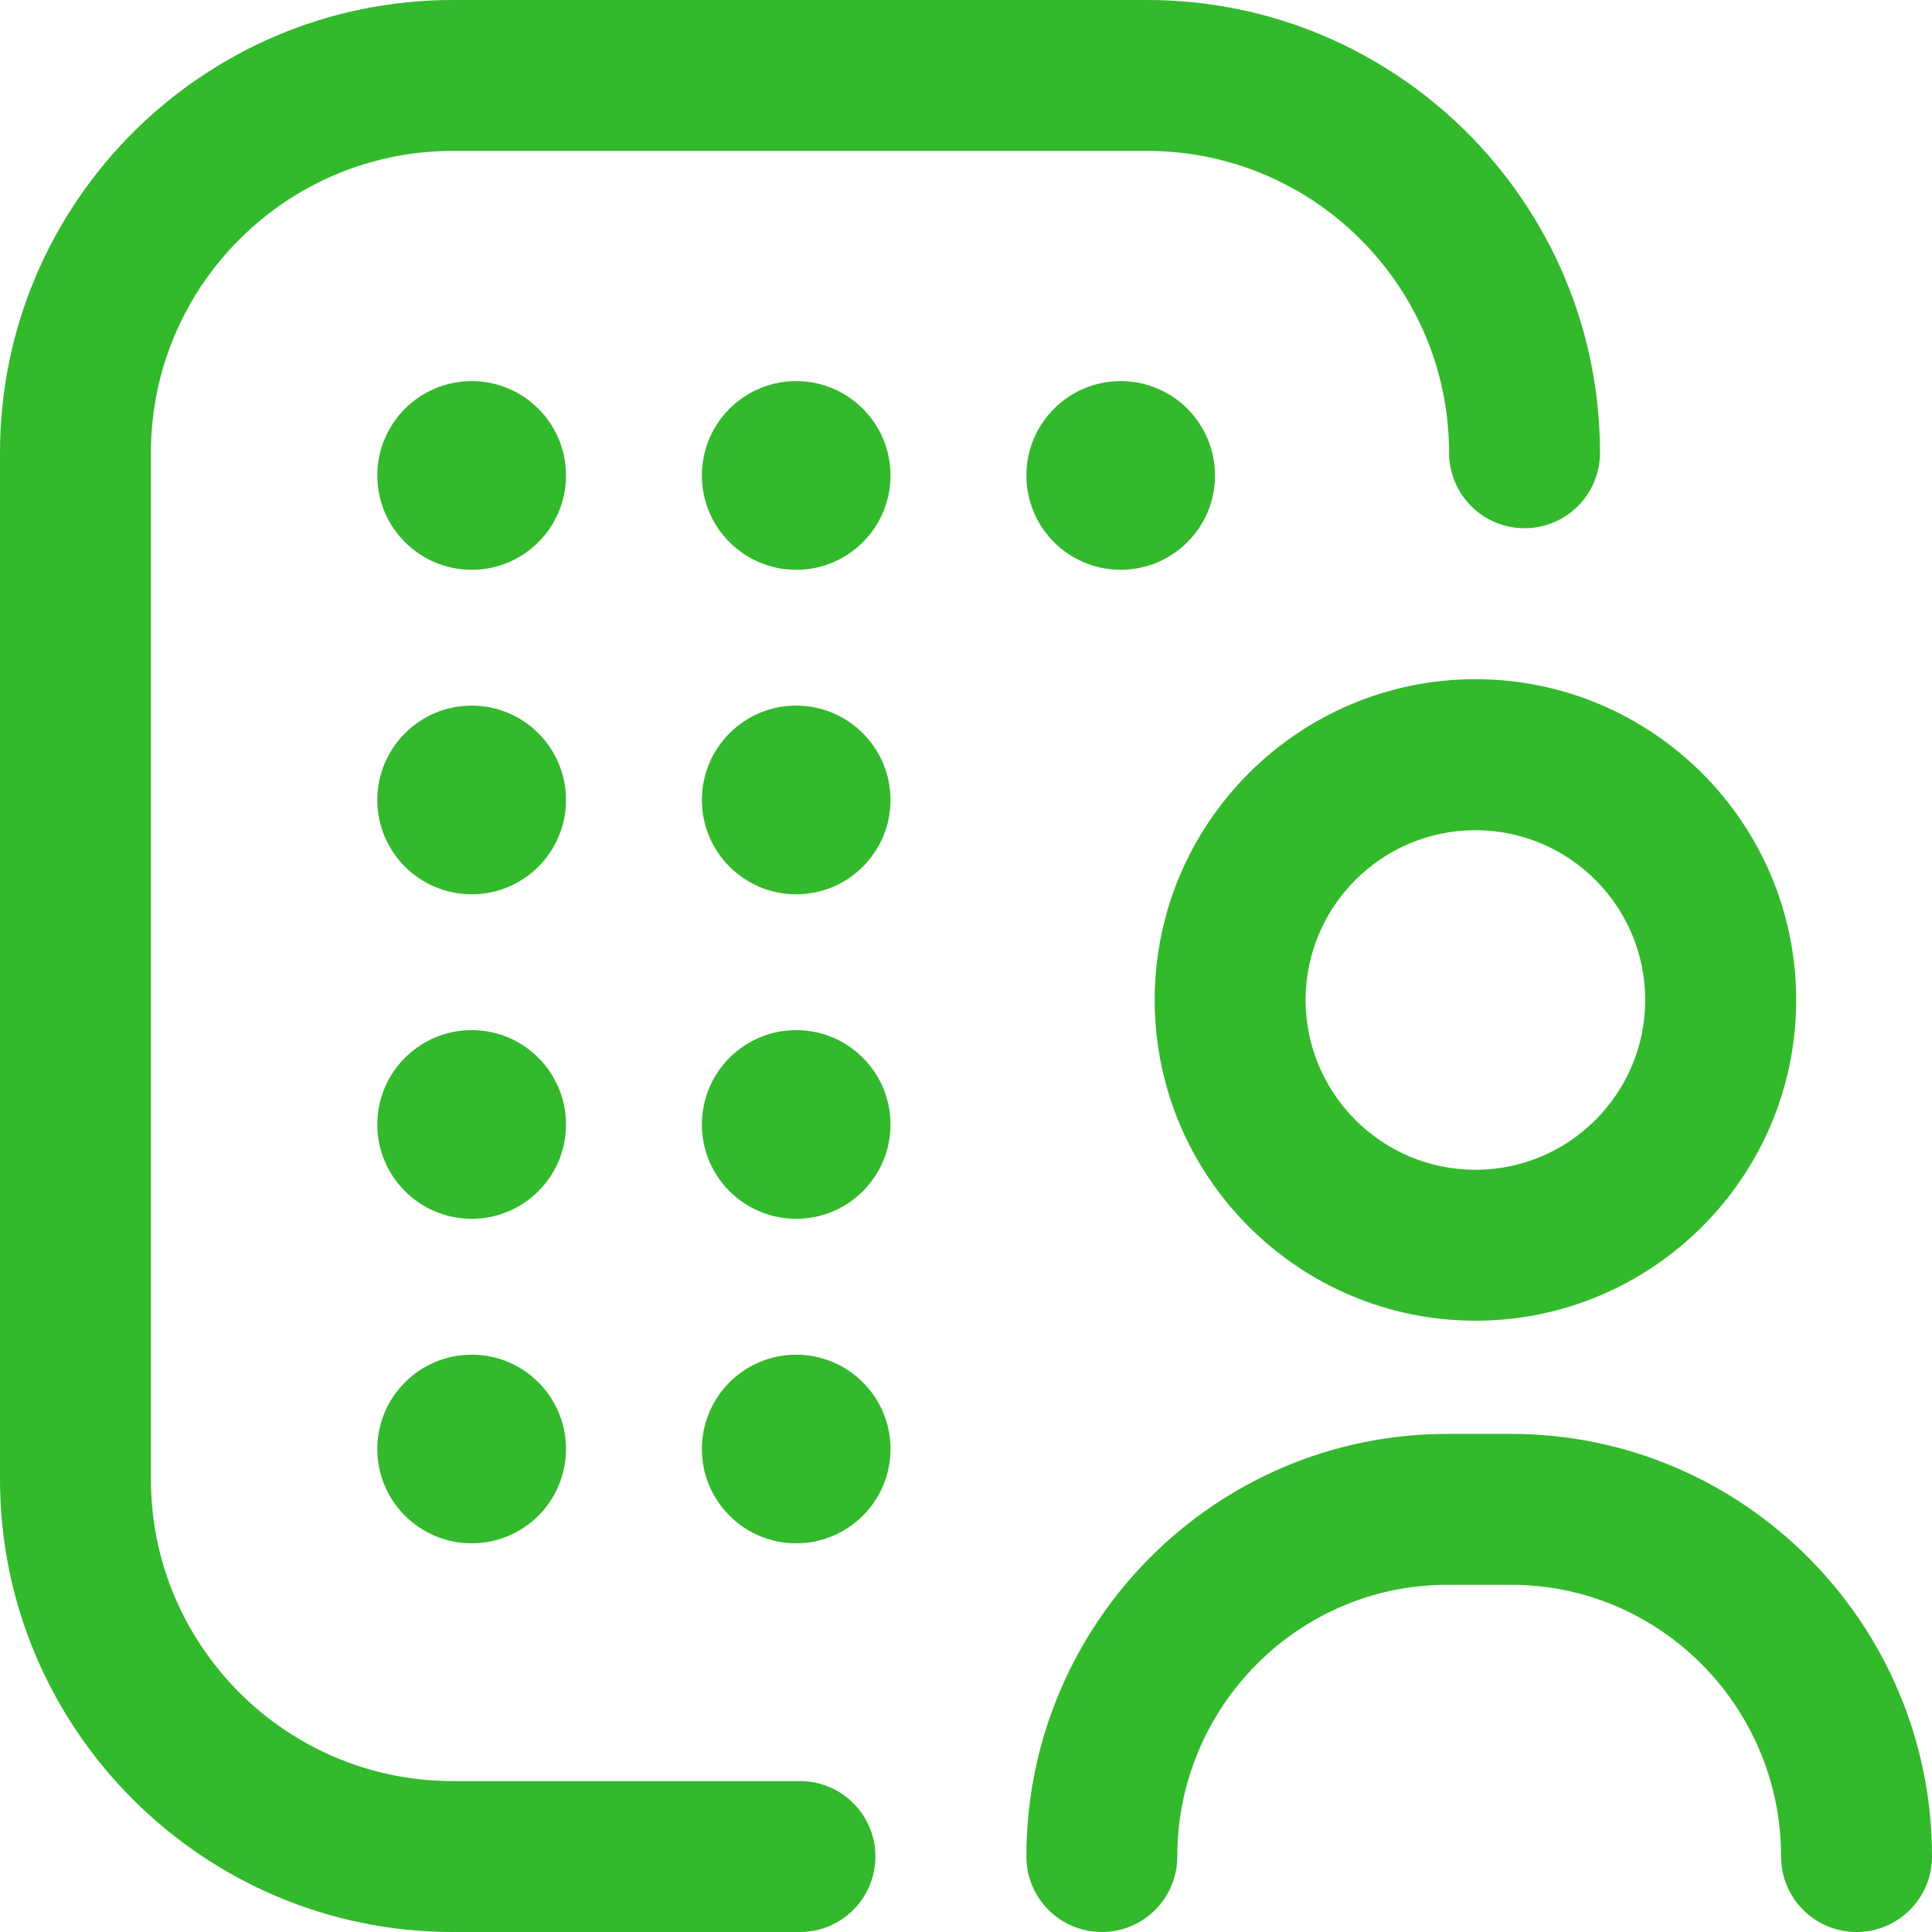 <?xml version="1.0" encoding="UTF-8"?> <svg xmlns="http://www.w3.org/2000/svg" width="27" height="27" viewBox="0 0 27 27" fill="none"> <g clip-path="url(#clip0)"> <path d="M25.945 27C25.363 27 24.891 26.528 24.891 25.945C24.891 23.852 23.199 22.148 21.119 22.148H20.225C18.145 22.148 16.453 23.852 16.453 25.945C16.453 26.528 15.981 27 15.398 27C14.816 27 14.344 26.528 14.344 25.945C14.344 22.689 16.982 20.039 20.225 20.039H21.119C24.362 20.039 27 22.689 27 25.945C27 26.528 26.528 27 25.945 27ZM25.102 13.975C25.102 11.503 23.091 9.492 20.619 9.492C18.148 9.492 16.137 11.503 16.137 13.975C16.137 16.446 18.148 18.457 20.619 18.457C23.091 18.457 25.102 16.446 25.102 13.975ZM22.992 13.975C22.992 15.283 21.928 16.348 20.619 16.348C19.311 16.348 18.246 15.283 18.246 13.975C18.246 12.666 19.311 11.602 20.619 11.602C21.928 11.602 22.992 12.666 22.992 13.975ZM12.234 25.945C12.234 25.363 11.762 24.891 11.18 24.891H6.327C4.001 24.891 2.109 22.999 2.109 20.673V6.327C2.109 4.001 4.001 2.109 6.327 2.109H16.033C18.359 2.109 20.251 4.001 20.251 6.327C20.251 6.91 20.723 7.382 21.306 7.382C21.888 7.382 22.36 6.91 22.36 6.327C22.36 2.838 19.522 0 16.032 0H6.327C2.838 0 0 2.838 0 6.327V20.673C0 24.162 2.838 27 6.327 27H11.18C11.762 27 12.234 26.528 12.234 25.945ZM6.592 5.326C5.864 5.326 5.273 5.916 5.273 6.645C5.273 7.373 5.864 7.963 6.592 7.963C7.32 7.963 7.91 7.373 7.91 6.645C7.91 5.916 7.32 5.326 6.592 5.326ZM11.127 5.326C10.399 5.326 9.809 5.916 9.809 6.645C9.809 7.373 10.399 7.963 11.127 7.963C11.855 7.963 12.445 7.373 12.445 6.645C12.445 5.916 11.855 5.326 11.127 5.326ZM15.662 5.326C14.934 5.326 14.344 5.916 14.344 6.645C14.344 7.373 14.934 7.963 15.662 7.963C16.39 7.963 16.98 7.373 16.98 6.645C16.98 5.916 16.39 5.326 15.662 5.326ZM6.592 9.861C5.864 9.861 5.273 10.452 5.273 11.18C5.273 11.908 5.864 12.498 6.592 12.498C7.32 12.498 7.91 11.908 7.91 11.18C7.91 10.452 7.32 9.861 6.592 9.861ZM6.592 14.396C5.864 14.396 5.273 14.987 5.273 15.715C5.273 16.443 5.864 17.033 6.592 17.033C7.32 17.033 7.91 16.443 7.91 15.715C7.91 14.987 7.32 14.396 6.592 14.396ZM6.592 18.932C5.864 18.932 5.273 19.522 5.273 20.25C5.273 20.978 5.864 21.568 6.592 21.568C7.32 21.568 7.91 20.978 7.91 20.25C7.91 19.522 7.32 18.932 6.592 18.932ZM11.127 9.861C10.399 9.861 9.809 10.452 9.809 11.18C9.809 11.908 10.399 12.498 11.127 12.498C11.855 12.498 12.445 11.908 12.445 11.18C12.445 10.452 11.855 9.861 11.127 9.861ZM11.127 14.396C10.399 14.396 9.809 14.987 9.809 15.715C9.809 16.443 10.399 17.033 11.127 17.033C11.855 17.033 12.445 16.443 12.445 15.715C12.445 14.987 11.855 14.396 11.127 14.396ZM11.127 18.932C10.399 18.932 9.809 19.522 9.809 20.25C9.809 20.978 10.399 21.568 11.127 21.568C11.855 21.568 12.445 20.978 12.445 20.25C12.445 19.522 11.855 18.932 11.127 18.932Z" fill="#33B92C"></path> </g> <defs> <clipPath id="clip0"> <rect width="27" height="27" fill="white"></rect> </clipPath> </defs> </svg> 